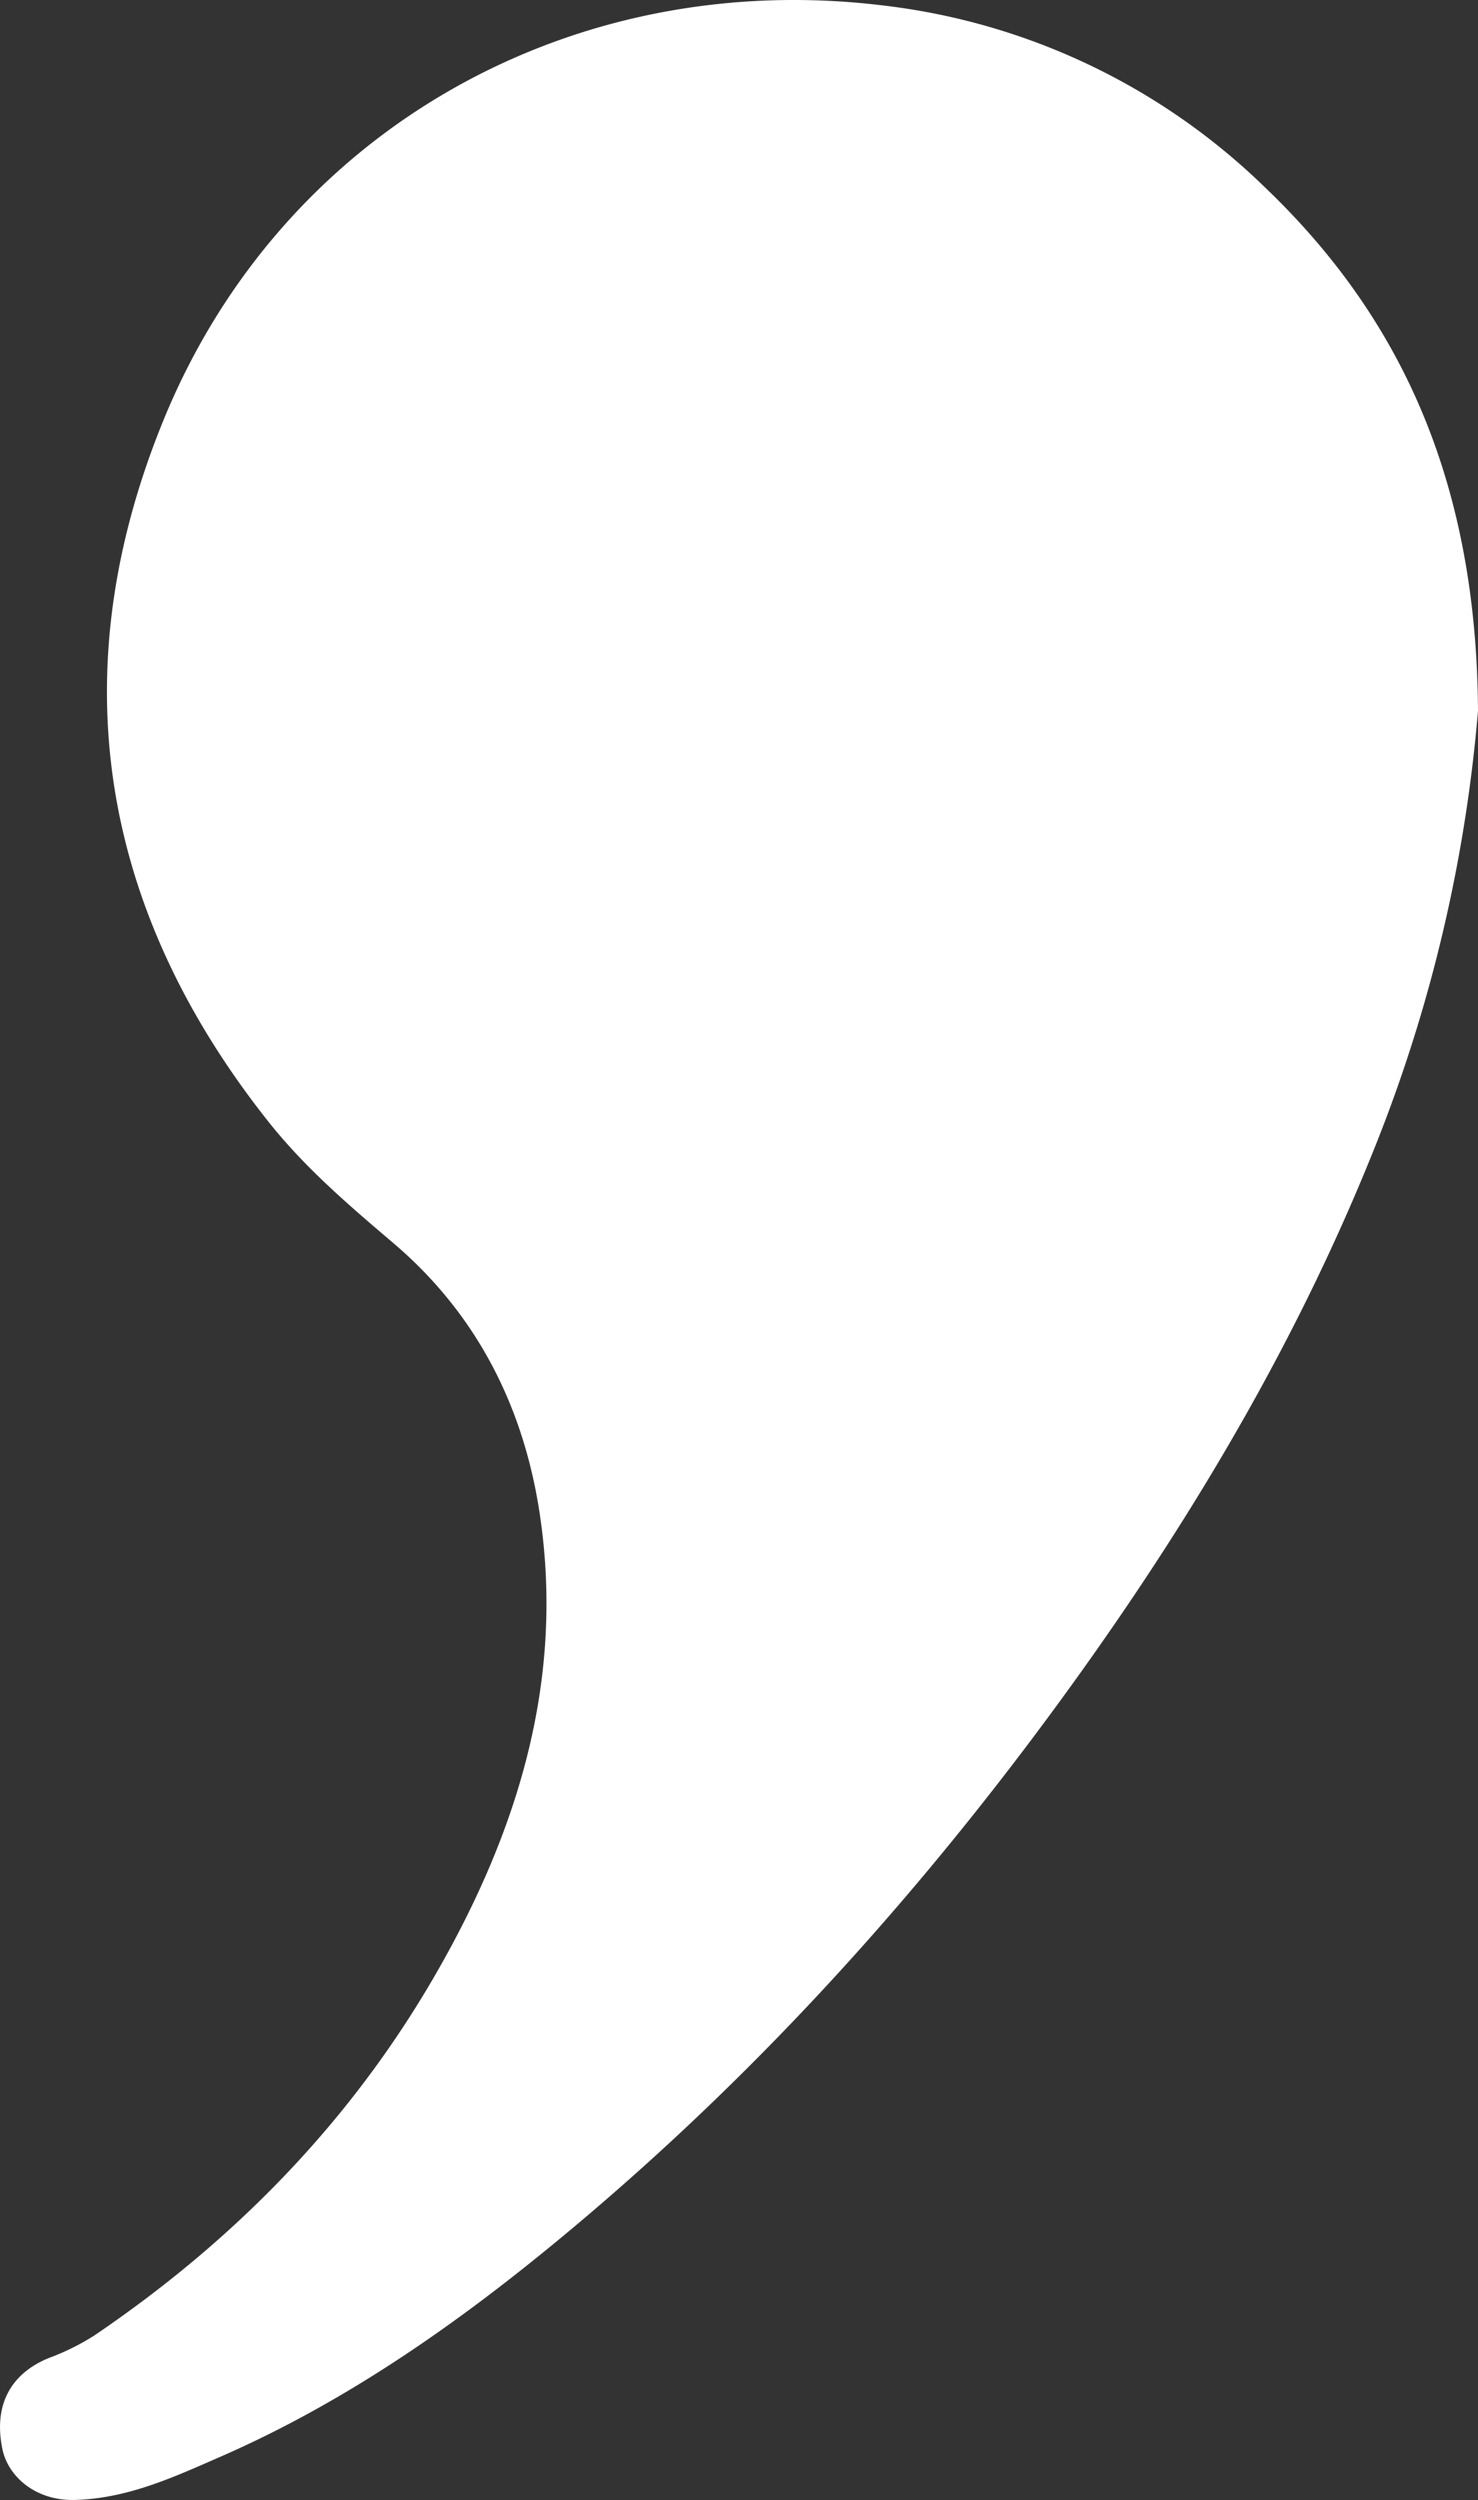 <svg xmlns="http://www.w3.org/2000/svg" width="212.965" height="360.08" viewBox="0 0 212.965 360.08"><rect x="0" y="0" width="212.965" height="360.08" fill="#333333" stroke="none"/><path id="Trac&#xE9;_16187" data-name="Trac&#xE9; 16187" d="M-237.932-4.738c-.2-32-10.425-56-30.706-75.375a94.563,94.563,0,0,0-54.886-26.176c-44.759-5.524-86.678,17.765-103.827,59.74-14.757,36.127-9.267,70.23,15.1,100.976,5.227,6.6,11.578,12.044,17.994,17.492,11.991,10.178,18.783,23.5,21.12,38.961,3.642,24.091-3.182,45.954-15.076,66.533-12.223,21.15-28.886,38.174-49.054,51.855a34.247,34.247,0,0,1-6.553,3.255c-5.656,2.289-8.03,6.94-6.724,13.166.82,3.9,4.763,7.459,10.482,7.292,7.633-.222,14.271-3.314,20.968-6.24,18.124-7.922,34.159-19.189,49.3-31.745,28.47-23.609,52.926-50.915,74.444-80.967,17.284-24.141,32.195-49.581,43.086-77.23A217.615,217.615,0,0,0-237.932-4.738Z" transform="translate(450.897 107.092)" fill="#fff"></path></svg>